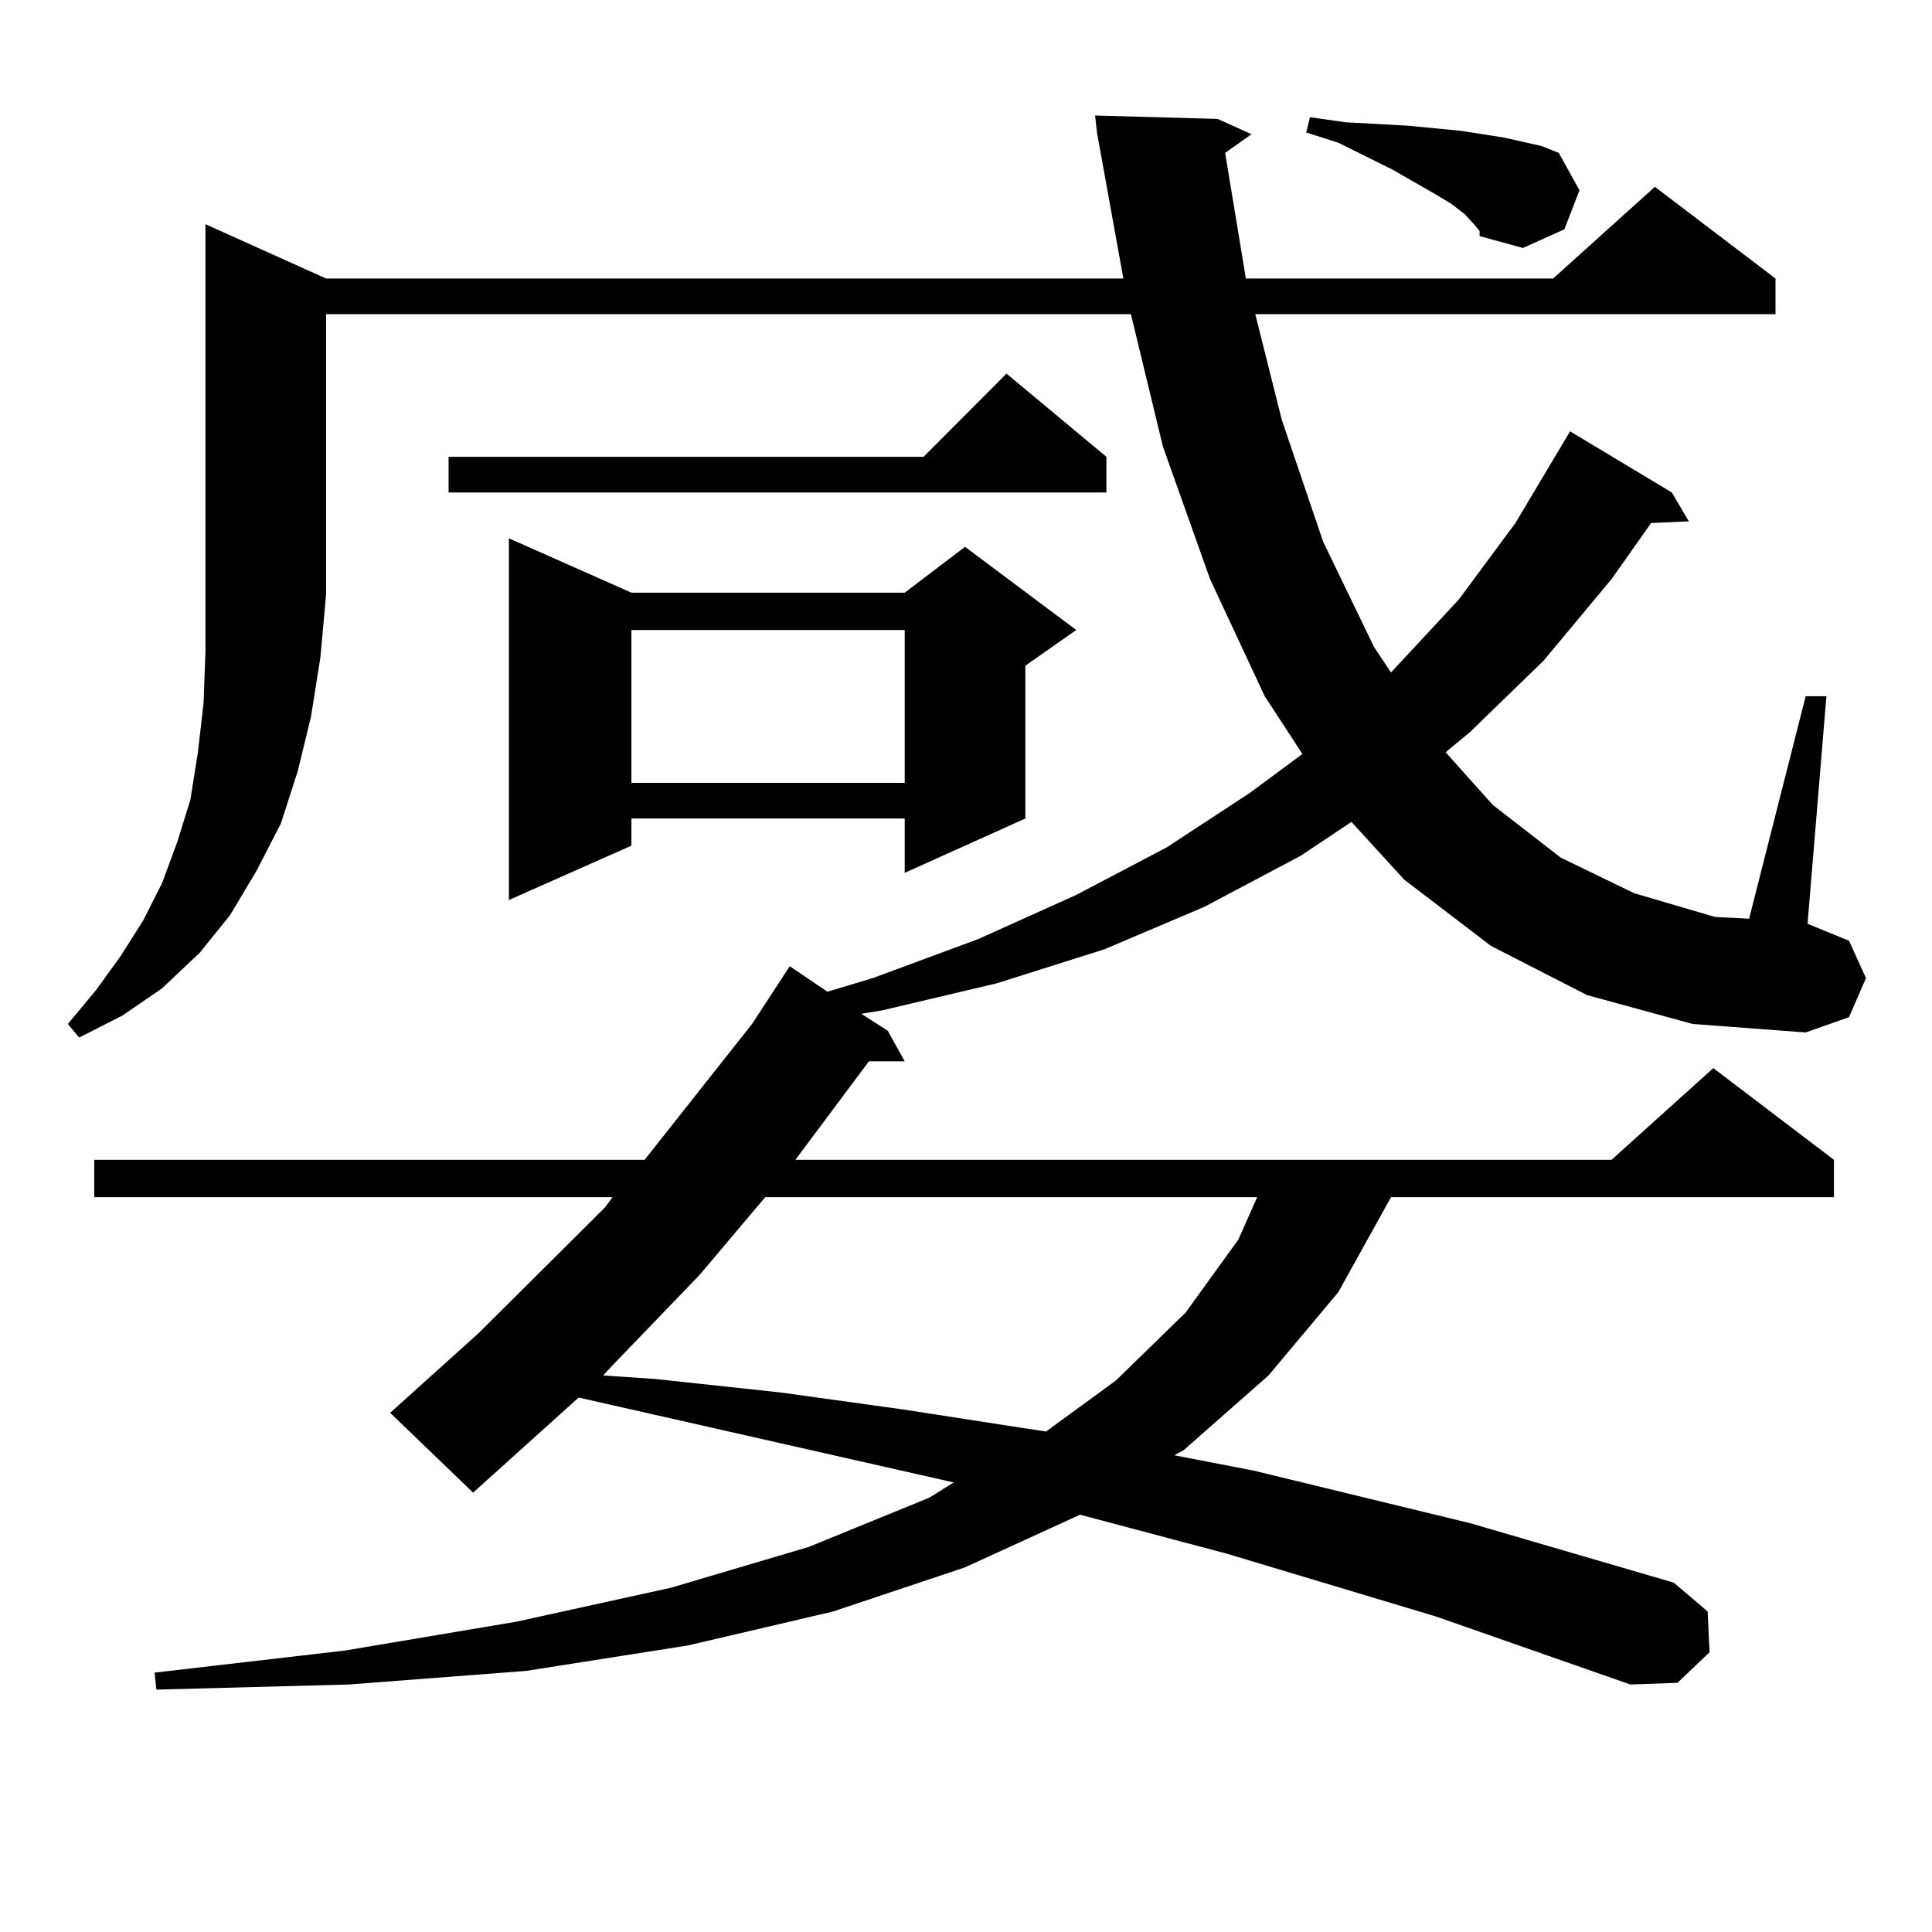 <?xml version="1.0" encoding="utf-8"?>
<!-- Generator: Adobe Illustrator 16.0.0, SVG Export Plug-In . SVG Version: 6.00 Build 0)  -->
<!DOCTYPE svg PUBLIC "-//W3C//DTD SVG 1.1//EN" "http://www.w3.org/Graphics/SVG/1.1/DTD/svg11.dtd">
<svg version="1.1" id="图层_1" xmlns="http://www.w3.org/2000/svg" xmlns:xlink="http://www.w3.org/1999/xlink" x="0px" y="0px"
	 width="1000px" height="1000px" viewBox="0 0 1000 1000" enable-background="new 0 0 1000 1000" xml:space="preserve">
<path d="M168.777,144.164H581.45l-13.658-75.586l-0.976-8.789l63.413,1.758l17.561,7.91l-13.658,9.668l10.731,65.039h159.021
	l52.682-47.461l62.438,47.461v18.457H649.741l13.658,54.492l21.463,63.281l26.341,54.492l8.78,13.184l35.121-37.793l29.268-39.551
	l28.292-47.461l52.682,31.641l8.78,14.941l-19.512,0.879l-20.487,29.004l-35.121,42.188l-38.048,36.914l-12.683,10.547l24.39,27.246
	l35.121,27.246l38.048,18.457l41.95,12.305l17.561,0.879l29.268-115.137h10.731l-9.756,117.773l21.463,8.789l8.78,19.336
	l-8.78,20.215l-22.438,7.91l-58.535-4.395l-54.633-14.941l-49.755-25.488l-44.877-34.277l-27.316-29.883l-26.341,17.578
	L623.4,469.359l-51.706,21.973l-55.608,17.578l-59.511,14.063l-10.731,1.758l13.658,8.789l8.78,15.82h-18.536l-38.048,50.977
	h422.429l52.682-47.461l62.438,47.461v19.336H719.983l-27.316,49.219l-36.097,43.066l-43.901,38.672l-4.878,2.637l40.975,7.91
	l112.192,27.246l105.363,30.762l17.561,14.941l0.976,21.094l-16.585,15.82l-24.39,0.879l-100.485-35.156l-108.29-32.52
	l-76.096-20.215L499.5,811.254l-68.291,22.852l-75.12,17.578l-83.9,13.184l-91.705,7.031l-99.51,2.637l-0.976-8.789l98.534-11.426
	l88.778-14.941l79.998-17.578l71.218-21.094l62.438-25.488l12.683-7.91l-194.142-43.945l-54.633,49.219l-42.926-41.309
	l45.853-41.309l65.364-65.039l3.902-5.273H48.78v-19.336h284.871l55.608-70.313l19.512-29.883l19.512,13.184l23.414-7.031
	l54.633-20.215l50.73-22.852l46.828-24.609l42.926-28.125l27.316-20.215l-19.512-29.883l-28.292-60.645l-24.39-68.555
	l-16.585-68.555H168.777v145.02l-2.927,32.52l-4.878,30.762l-6.829,28.125l-8.78,27.246l-12.683,24.609l-13.658,22.852
	l-15.609,19.336l-19.512,18.457l-20.487,14.063l-22.438,11.426l-5.854-7.031l14.634-17.578l12.683-17.578l11.707-18.457
	l9.756-19.336l7.805-21.094l6.829-21.973l3.902-24.609l2.927-25.488l0.976-26.367v-29.883V116.039L168.777,144.164z
	 M572.669,236.449v18.457H232.19v-18.457h245.848l42.926-43.066L572.669,236.449z M326.822,306.762h141.46l31.219-23.73
	l57.56,43.066l-26.341,18.457v79.102l-62.438,28.125v-28.125h-141.46v14.063l-63.413,28.125V278.637L326.822,306.762z
	 M396.088,619.652l-34.146,40.43l-44.877,46.582l-4.878,5.273l26.341,1.758l65.364,7.031l63.413,8.789l62.438,9.668l11.707,1.758
	l36.097-26.367l36.097-35.156l27.316-37.793l9.756-21.973H396.088z M326.822,326.098v79.102h141.46v-79.102H326.822z
	 M762.909,116.039l-4.878-5.273l-6.829-5.273l-8.78-5.273l-21.463-12.305l-28.292-14.063l-16.585-5.273l1.951-7.91l18.536,2.637
	l16.585,0.879l15.609,0.879l27.316,2.637l22.438,3.516l19.512,4.395l8.78,3.516l10.731,19.336l-7.805,20.215l-21.463,9.668
	l-22.438-6.152v-2.637L762.909,116.039z"/>
</svg>
